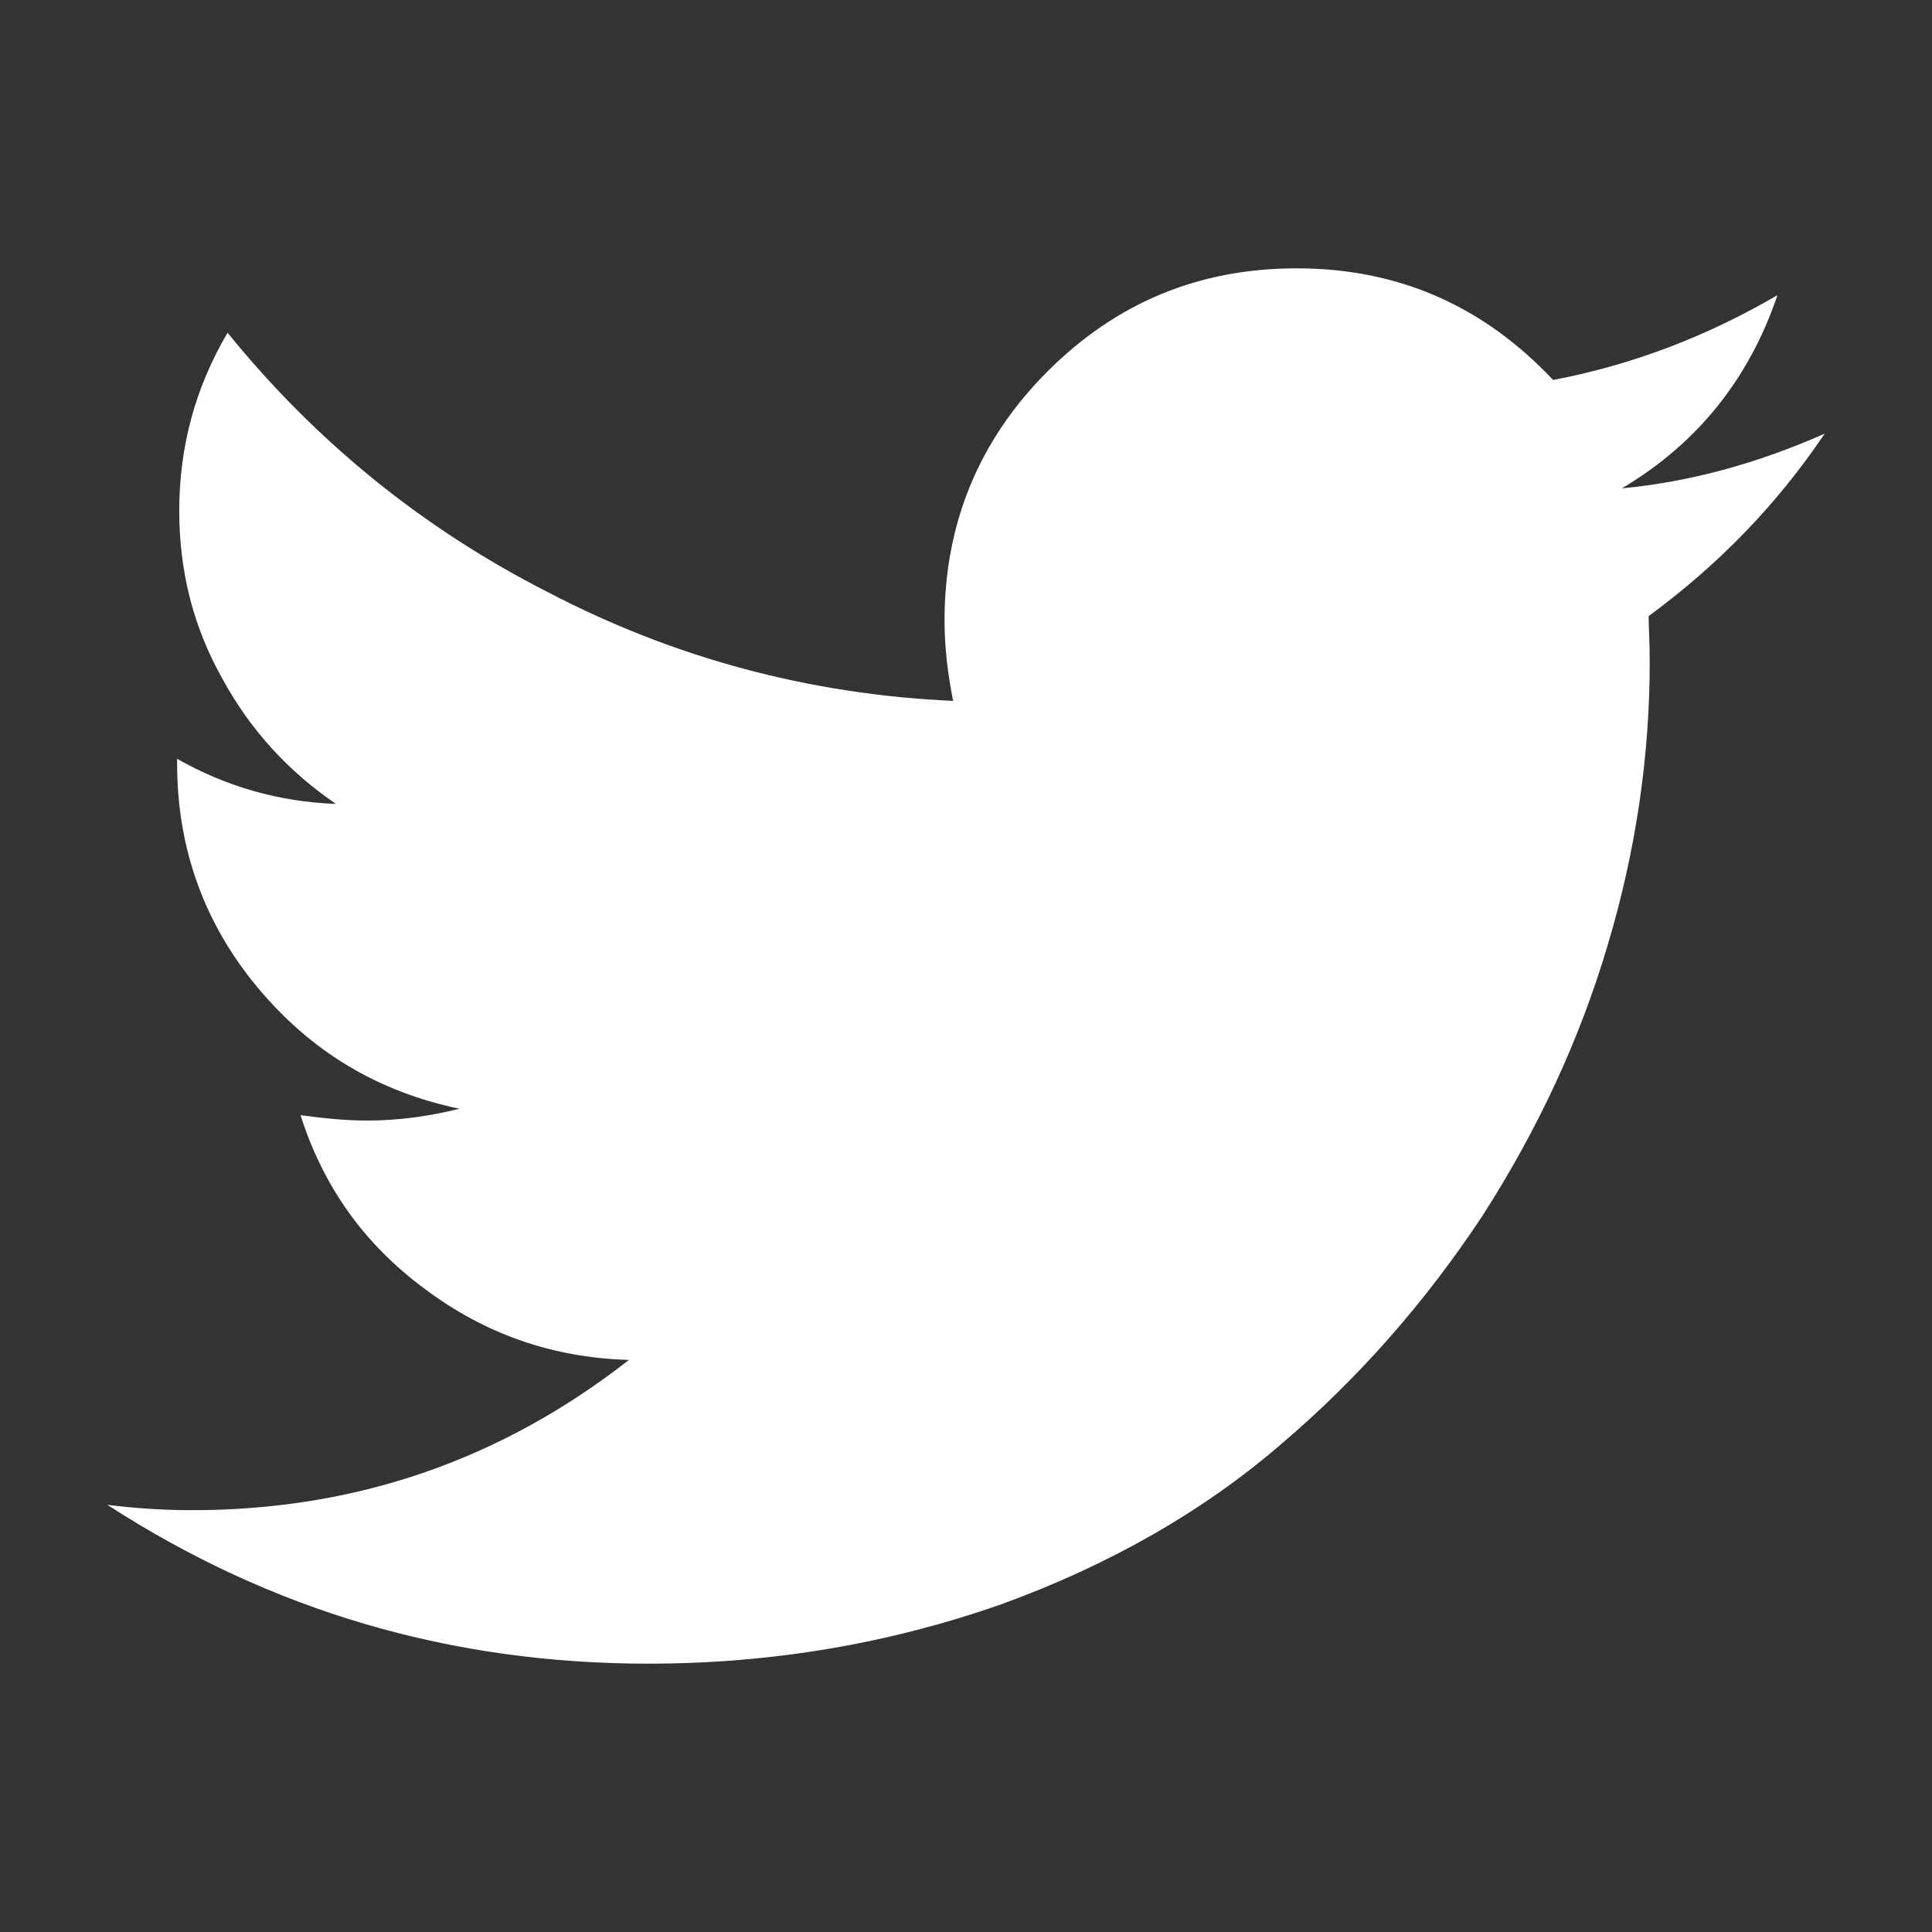 <?xml version="1.0" encoding="UTF-8"?>
<!DOCTYPE svg PUBLIC "-//W3C//DTD SVG 1.1//EN" "http://www.w3.org/Graphics/SVG/1.1/DTD/svg11.dtd">
<!-- Creator: CorelDRAW 2019 (64-Bit) -->
<svg xmlns="http://www.w3.org/2000/svg" xml:space="preserve" width="18px" height="18px" version="1.1" style="shape-rendering:geometricPrecision; text-rendering:geometricPrecision; image-rendering:optimizeQuality; fill-rule:evenodd; clip-rule:evenodd"
viewBox="0 0 18 18"
 xmlns:xlink="http://www.w3.org/1999/xlink">
 <rect x="0" y="0" width="18" height="18" fill="#333333" stroke="none"/>
 <defs>
  <style type="text/css">
   <![CDATA[
    .fil0 {fill:white;fill-rule:nonzero}
   ]]>
  </style>
 </defs>
 <g id="Capa_x0020_1">
  <path class="fil0" d="M17 4.04c-0.45,0.67 -1,1.23 -1.64,1.7 0,0.1 0.01,0.24 0.01,0.43 0,0.88 -0.13,1.76 -0.39,2.63 -0.26,0.88 -0.65,1.72 -1.17,2.53 -0.53,0.8 -1.15,1.51 -1.88,2.13 -0.72,0.62 -1.59,1.12 -2.61,1.49 -1.03,0.36 -2.12,0.55 -3.28,0.55 -1.84,0 -3.51,-0.49 -5.04,-1.48 0.24,0.03 0.5,0.05 0.79,0.05 1.53,0 2.88,-0.47 4.07,-1.4 -0.71,-0.02 -1.34,-0.24 -1.9,-0.66 -0.57,-0.42 -0.95,-0.96 -1.16,-1.62 0.22,0.03 0.43,0.05 0.62,0.05 0.29,0 0.58,-0.04 0.86,-0.11 -0.76,-0.16 -1.38,-0.53 -1.88,-1.13 -0.5,-0.6 -0.75,-1.3 -0.75,-2.09l0 -0.04c0.46,0.26 0.95,0.4 1.48,0.42 -0.44,-0.3 -0.8,-0.69 -1.06,-1.17 -0.27,-0.48 -0.4,-1 -0.4,-1.56 0,-0.6 0.15,-1.15 0.45,-1.66 0.82,1.01 1.81,1.82 2.99,2.42 1.17,0.61 2.43,0.95 3.77,1.01 -0.05,-0.25 -0.08,-0.5 -0.08,-0.75 0,-0.9 0.32,-1.68 0.96,-2.32 0.64,-0.64 1.41,-0.96 2.32,-0.96 0.95,0 1.74,0.35 2.39,1.04 0.74,-0.14 1.44,-0.41 2.09,-0.79 -0.26,0.77 -0.74,1.38 -1.45,1.8 0.63,-0.06 1.26,-0.23 1.89,-0.51z"/>
 </g>
</svg>
